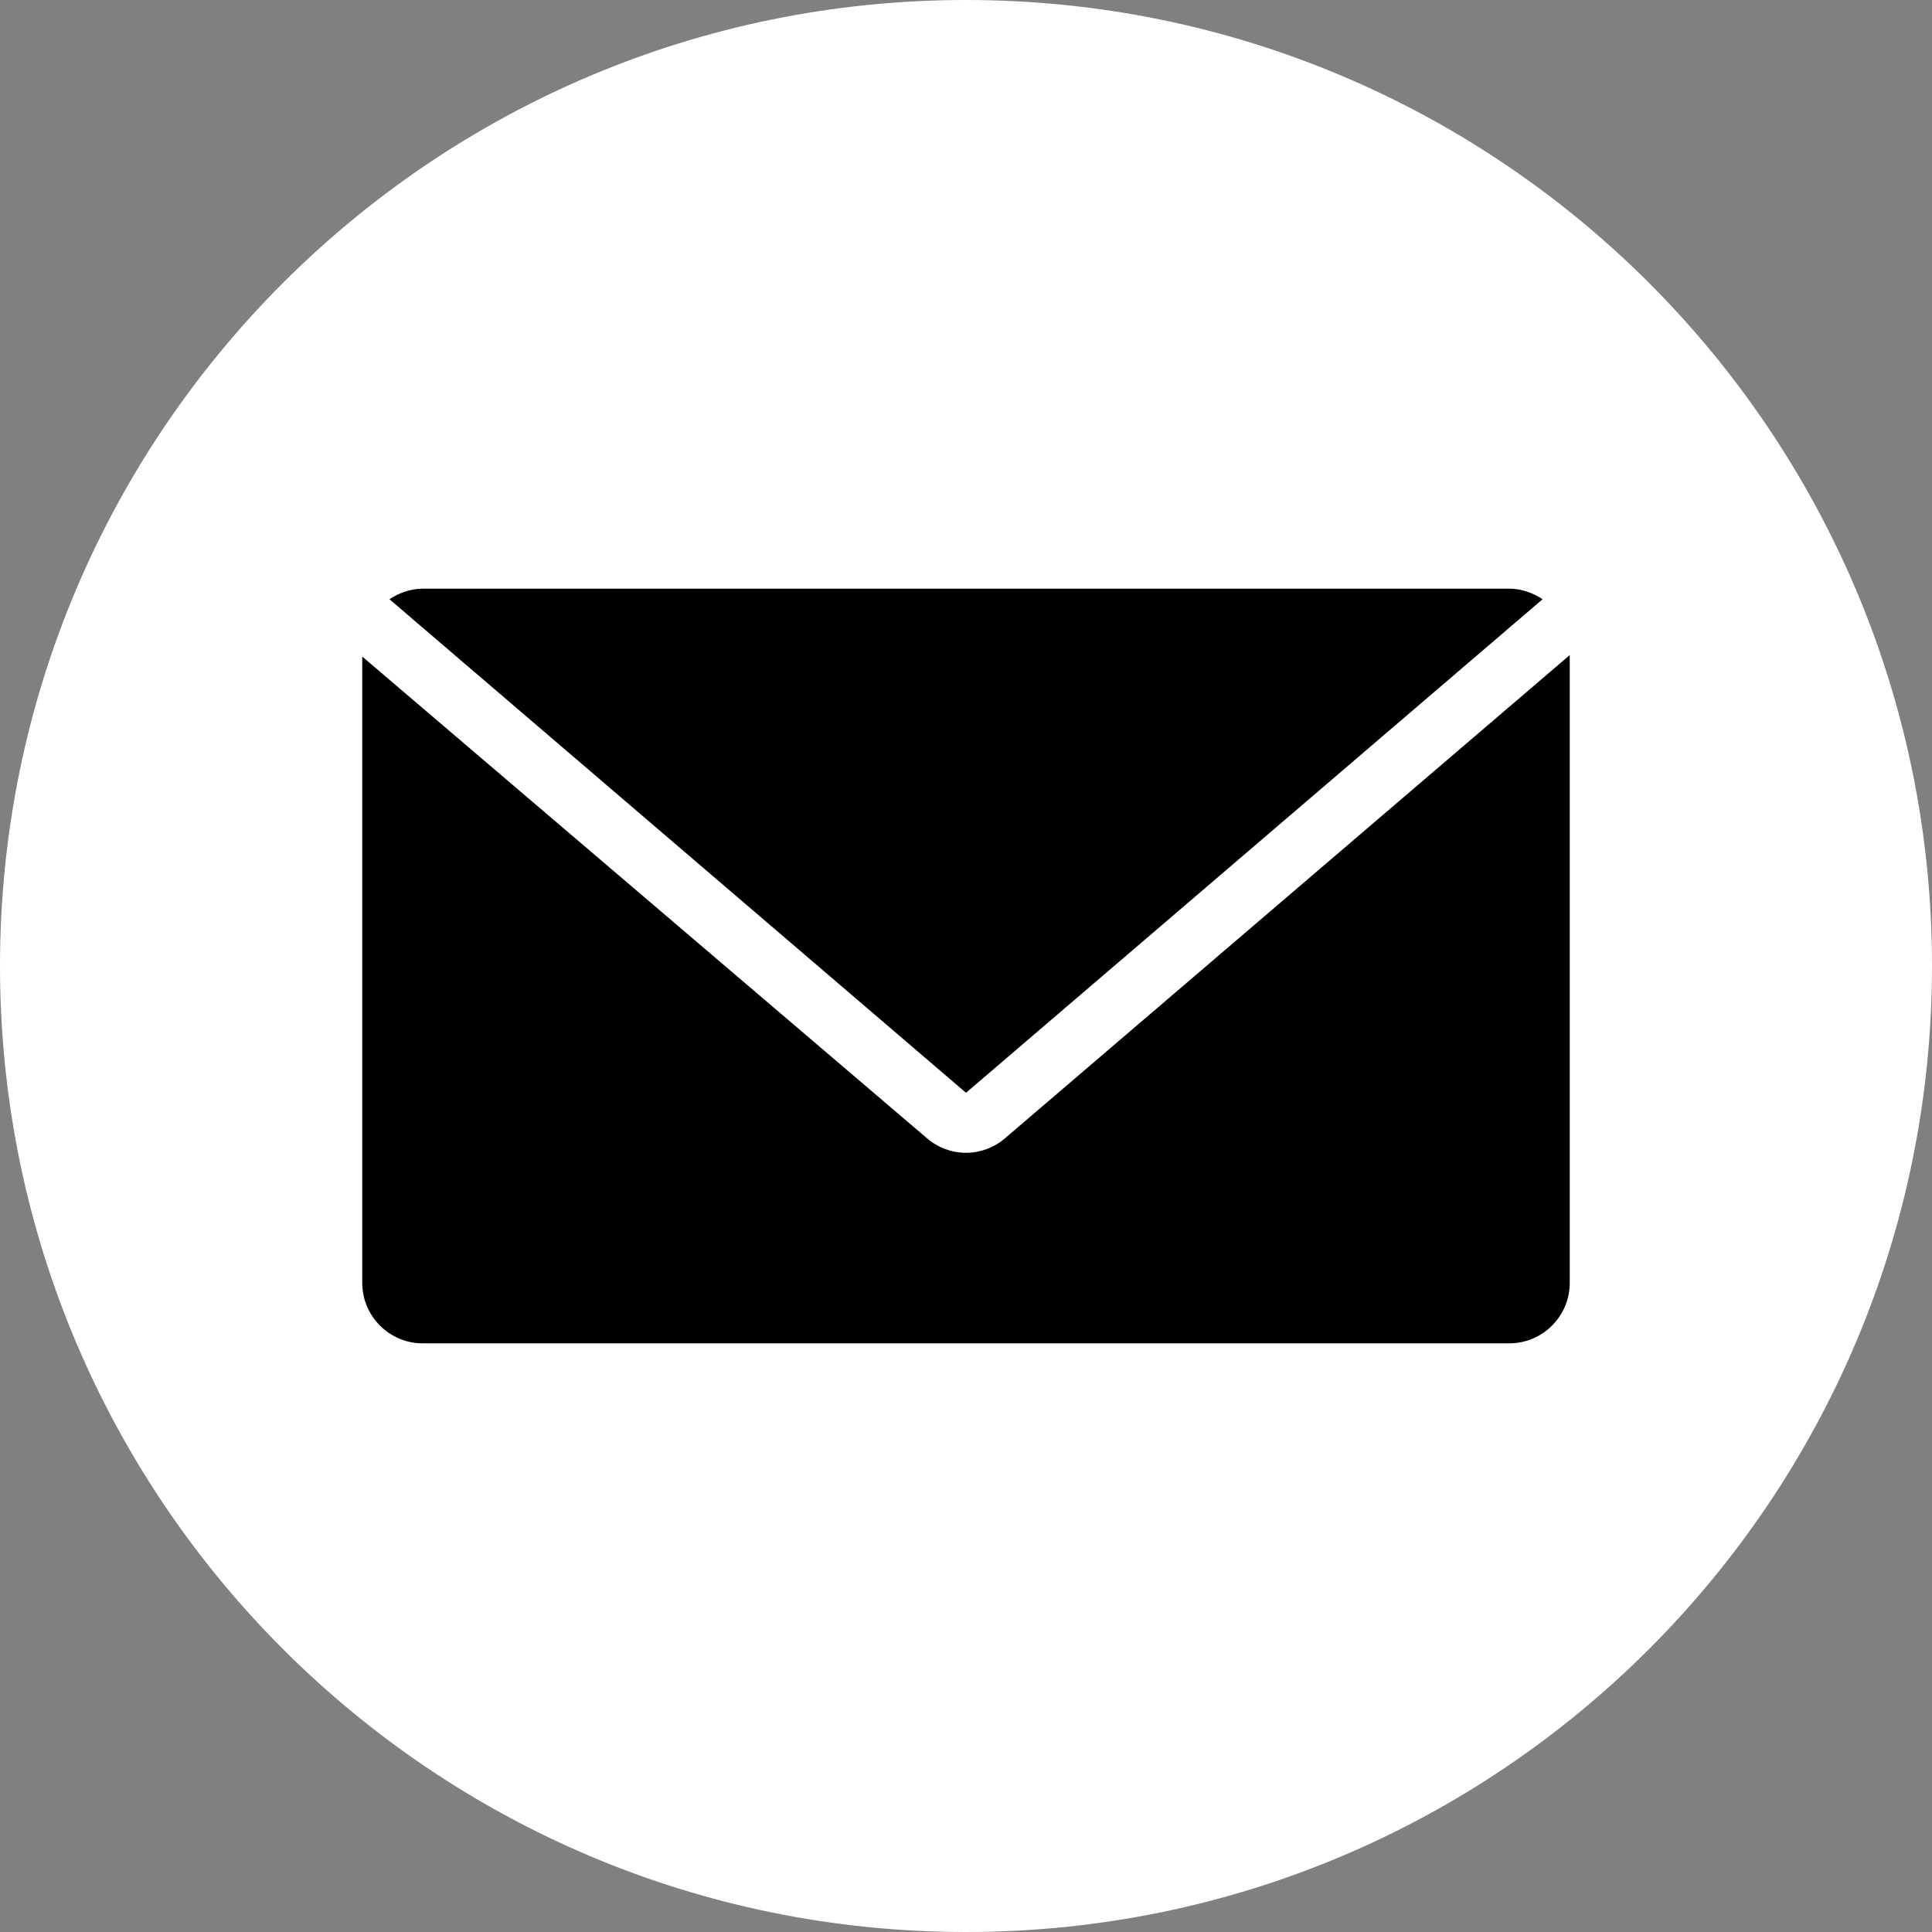 <?xml version="1.0" encoding="UTF-8"?> <svg xmlns="http://www.w3.org/2000/svg" width="128" height="128" viewBox="0 0 128 128" fill="none"><rect x="0" y="0" width="128" height="128" fill="#808080" stroke="none"/> <path d="M64 128C99.346 128 128 99.346 128 64C128 28.654 99.346 0 64 0C28.654 0 0 28.654 0 64C0 99.346 28.654 128 64 128Z" fill="white"></path> <path d="M64.001 72.4L102.201 39.7C101.601 39.3 100.801 39 100.001 39H28.001C27.201 39 26.401 39.3 25.801 39.7L64.001 72.4Z" fill="black"></path> <path d="M66.6 75.4C65.1 76.7 62.9 76.7 61.4 75.4L24 43.5V85C24 87.2 25.8 89 28 89H100C102.2 89 104 87.2 104 85V43.4L66.6 75.4Z" fill="black"></path> </svg> 